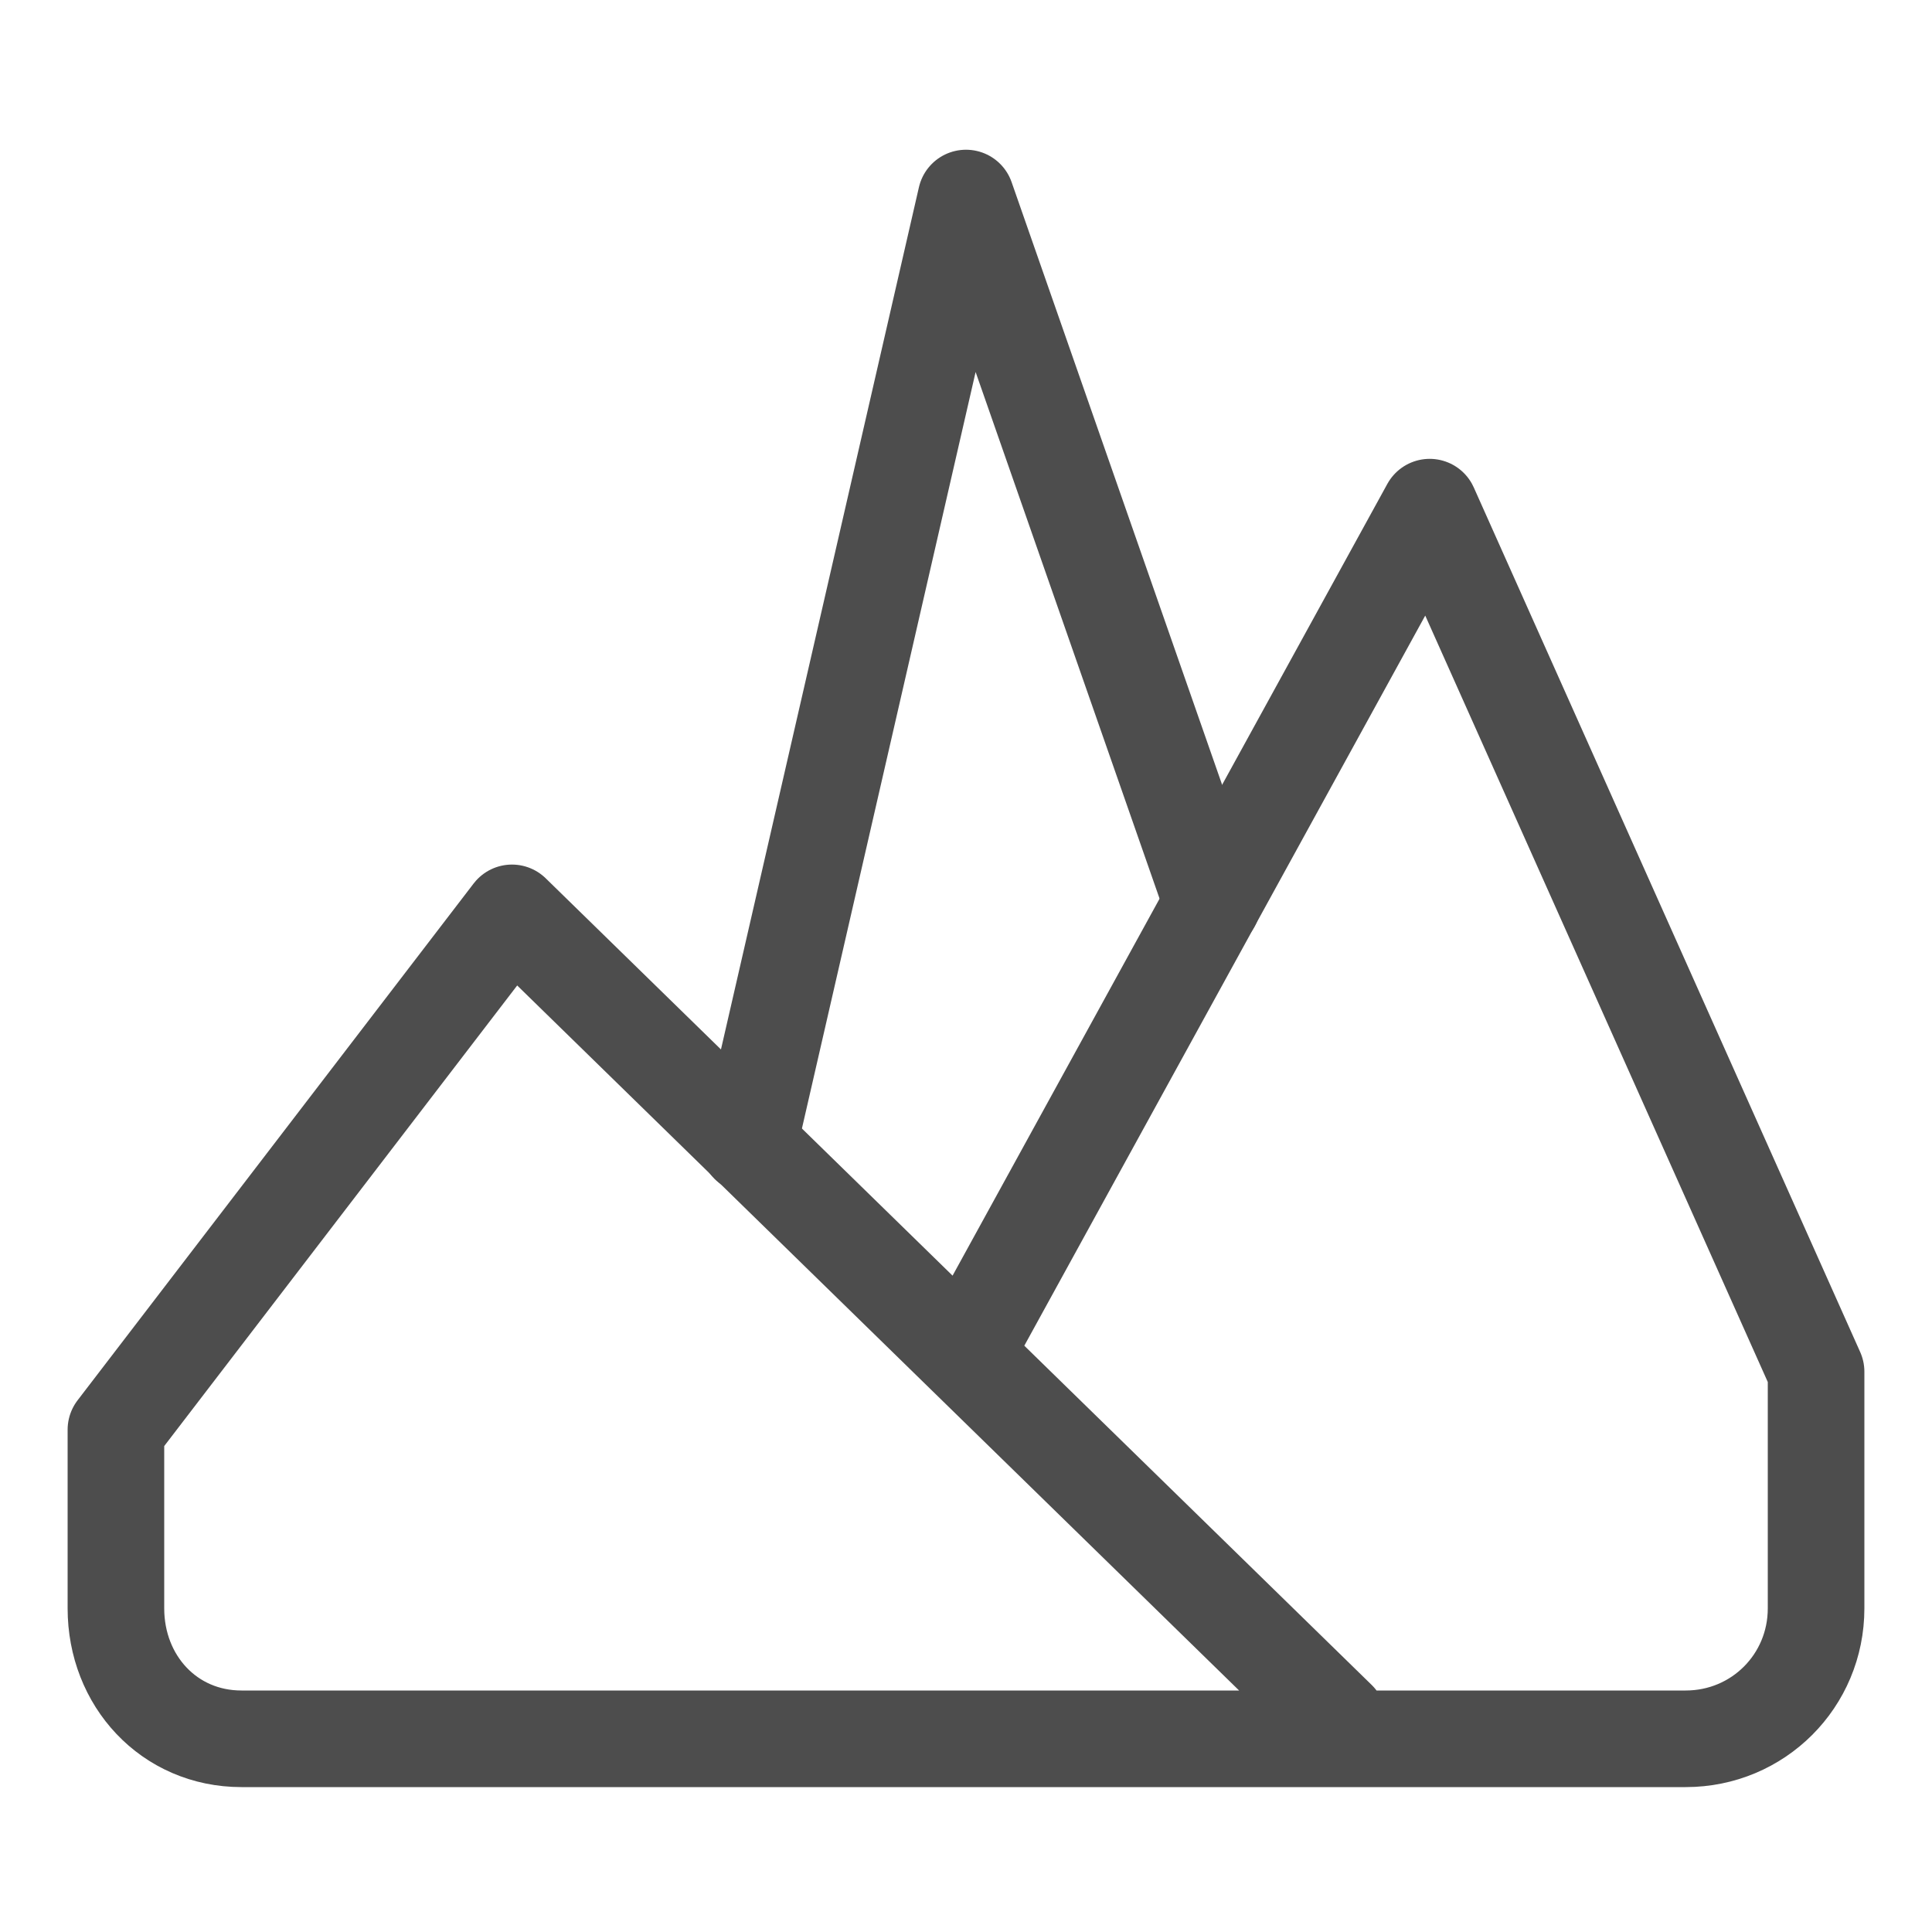 <?xml version="1.0" encoding="utf-8"?>
<!-- Generator: Adobe Illustrator 19.2.1, SVG Export Plug-In . SVG Version: 6.00 Build 0)  -->
<svg version="1.1" id="Layer_1" xmlns="http://www.w3.org/2000/svg" xmlns:xlink="http://www.w3.org/1999/xlink" x="0px" y="0px"
	 viewBox="0 0 40 40" style="enable-background:new 0 0 40 40;" xml:space="preserve">
<style type="text/css">
	.st0{fill:none;stroke:#4D4D4D;stroke-width:2;stroke-linecap:round;stroke-linejoin:round;stroke-miterlimit:10;}
</style>
<g>
	<g>
		<polyline class="st0" points="15.5,23.7 20,4.1 25.1,18.7 		"/>
	</g>
	<path class="st0" d="M20.1,27.8l9.5-17.3l8,17.9v4.9c0,1.5-1.2,2.7-2.7,2.7H5c-1.5,0-2.6-1.2-2.6-2.7v-3.7l8.2-10.7l17.1,16.7"/>
</g>
</svg>
